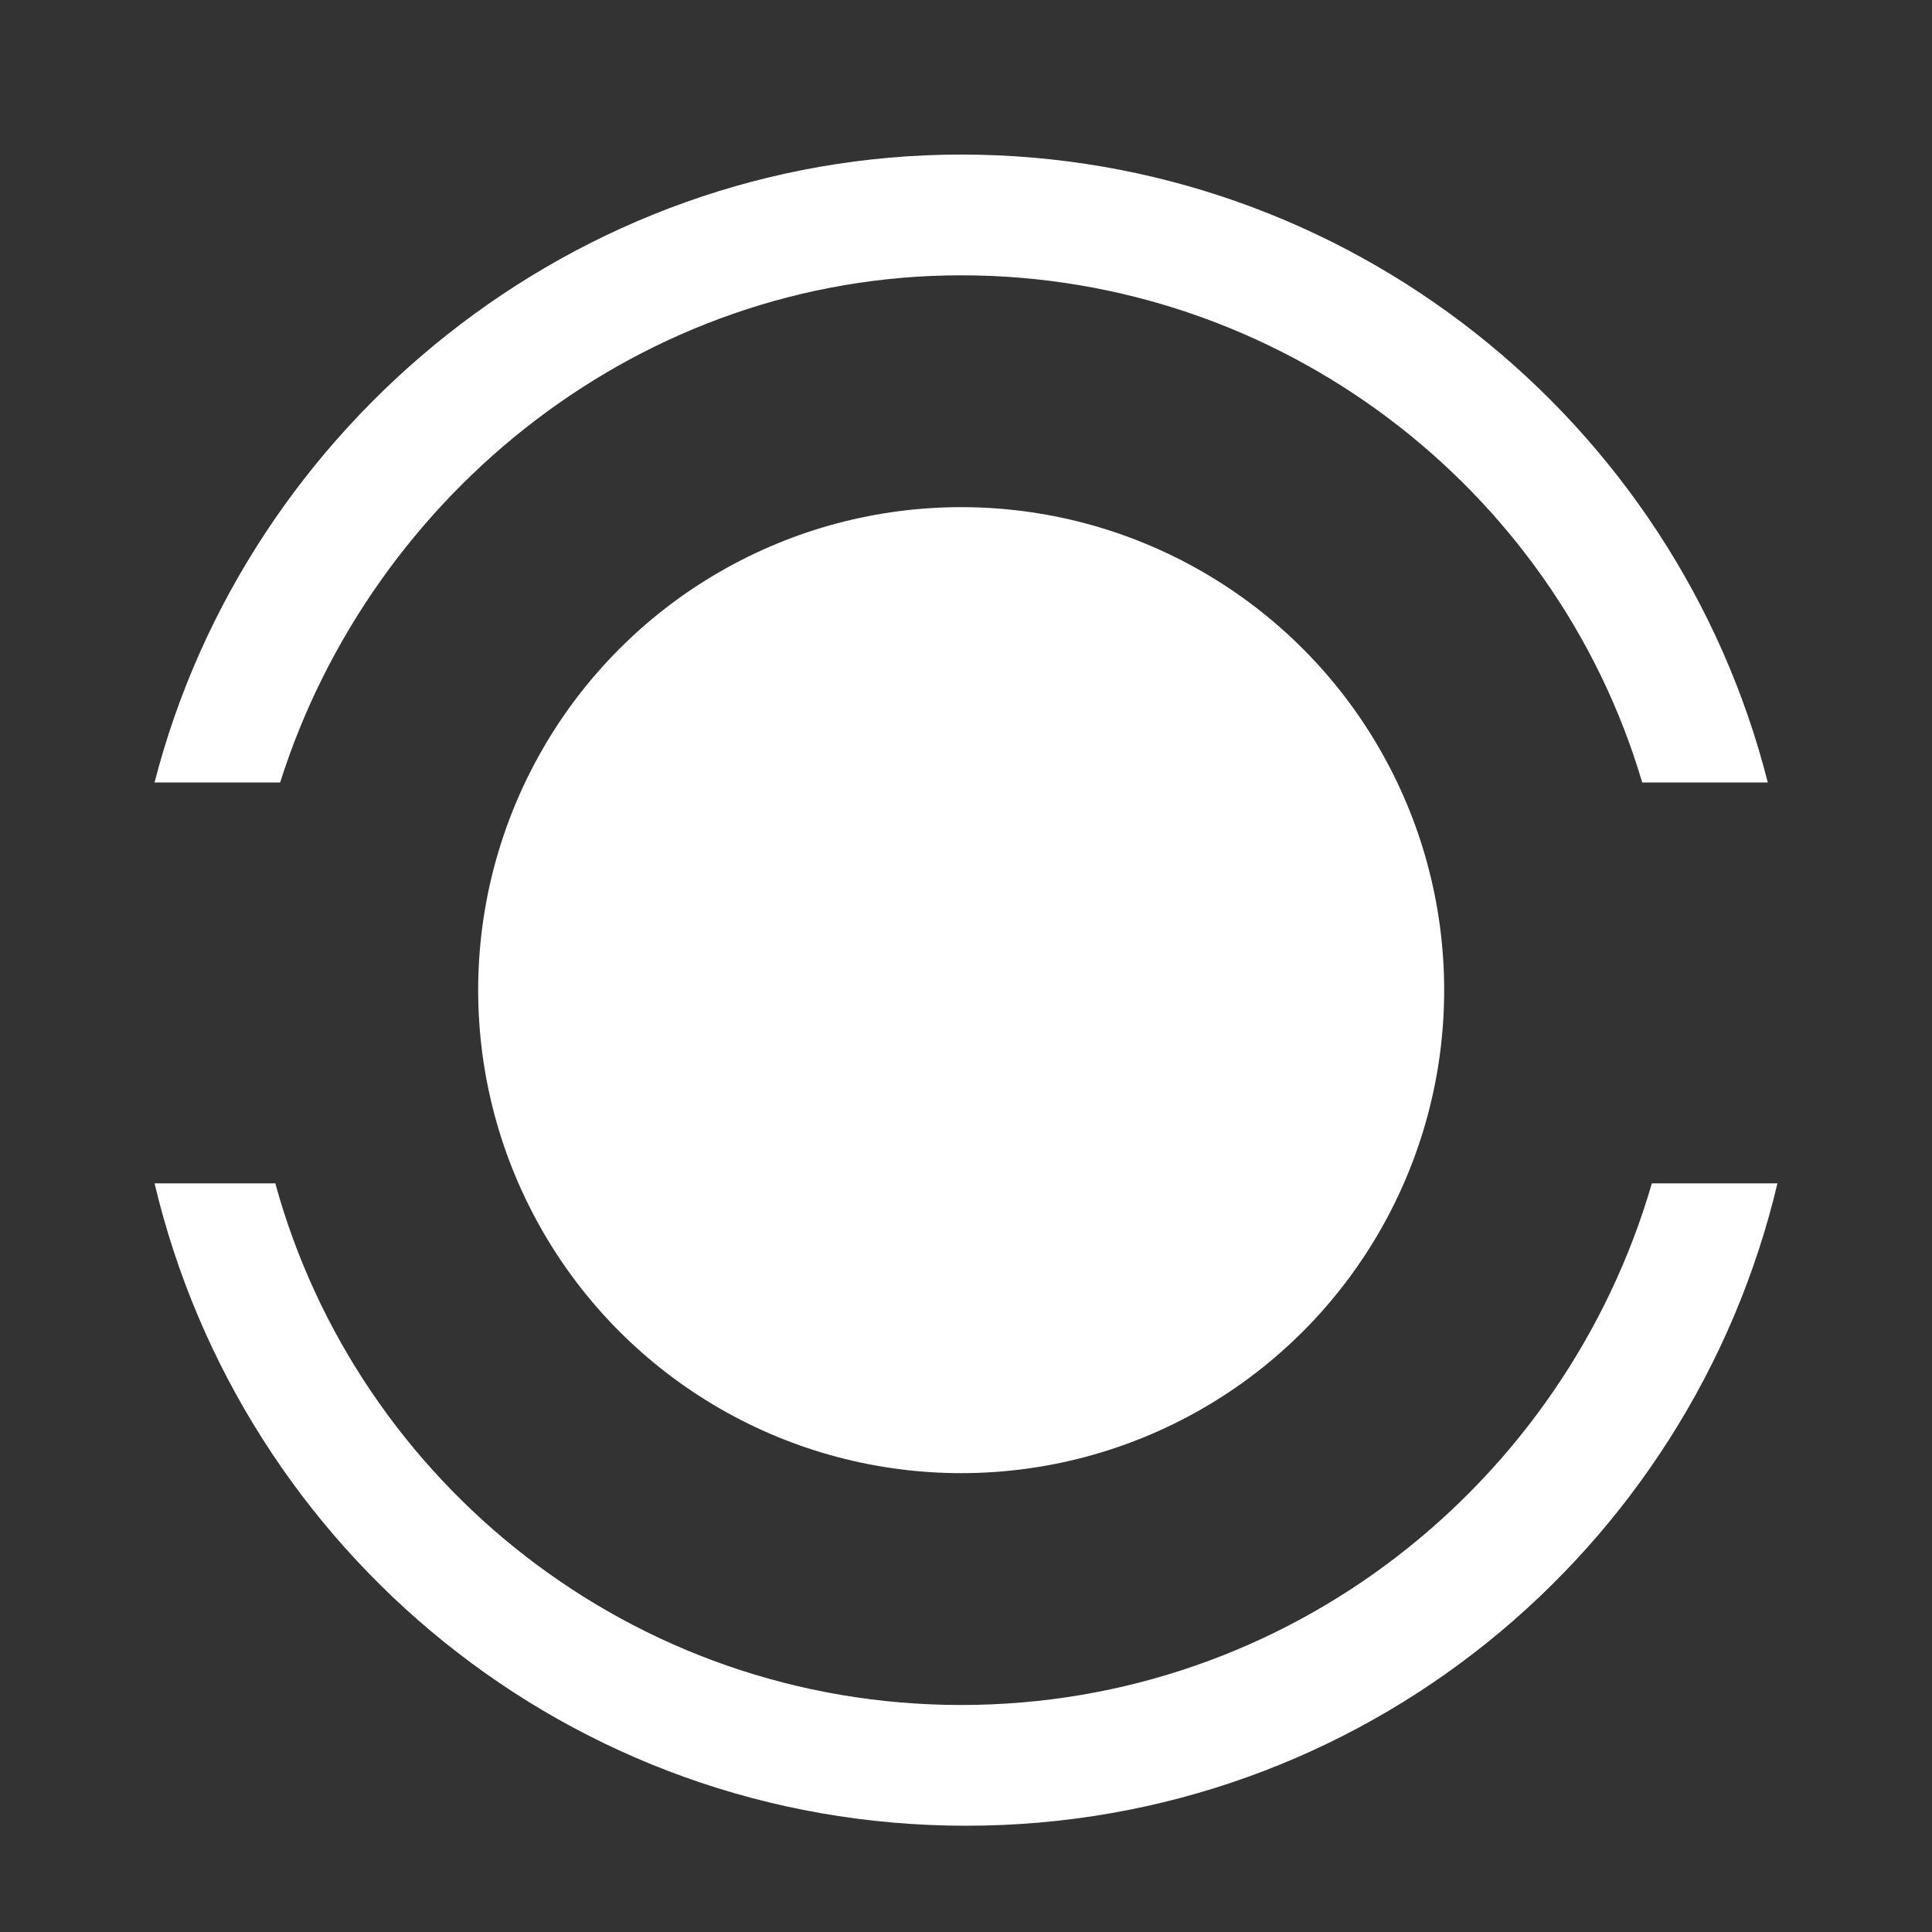 <?xml version="1.0" encoding="utf-8"?>
<!-- Generator: Adobe Illustrator 25.4.1, SVG Export Plug-In . SVG Version: 6.00 Build 0)  -->
<svg version="1.1" baseProfile="tiny" id="Layer_1" xmlns="http://www.w3.org/2000/svg" xmlns:xlink="http://www.w3.org/1999/xlink"
	 x="0px" y="0px" width="40px" height="40px" viewBox="0 0 40 40" overflow="visible" xml:space="preserve">
<rect x="0" y="0" width="40" height="40" fill="#333333" stroke="none"/>
<circle fill="#FFFFFF" cx="19.9" cy="20.5" r="10"/>
<g>
	<path fill="#FFFFFF" d="M19.9,5.7c6.6,0,12.3,4.4,14.1,10.5h2.6c-1.9-7.5-8.7-13-16.7-13S5.1,8.8,3.2,16.2h2.6
		C7.7,10.2,13.3,5.7,19.9,5.7z"/>
	<path fill="#FFFFFF" d="M19.9,35.3c-6.8,0-12.5-4.6-14.2-10.8H3.2c1.8,7.6,8.6,13.3,16.8,13.3s15-5.7,16.8-13.3h-2.6
		C32.4,30.7,26.7,35.3,19.9,35.3z"/>
</g>
</svg>
